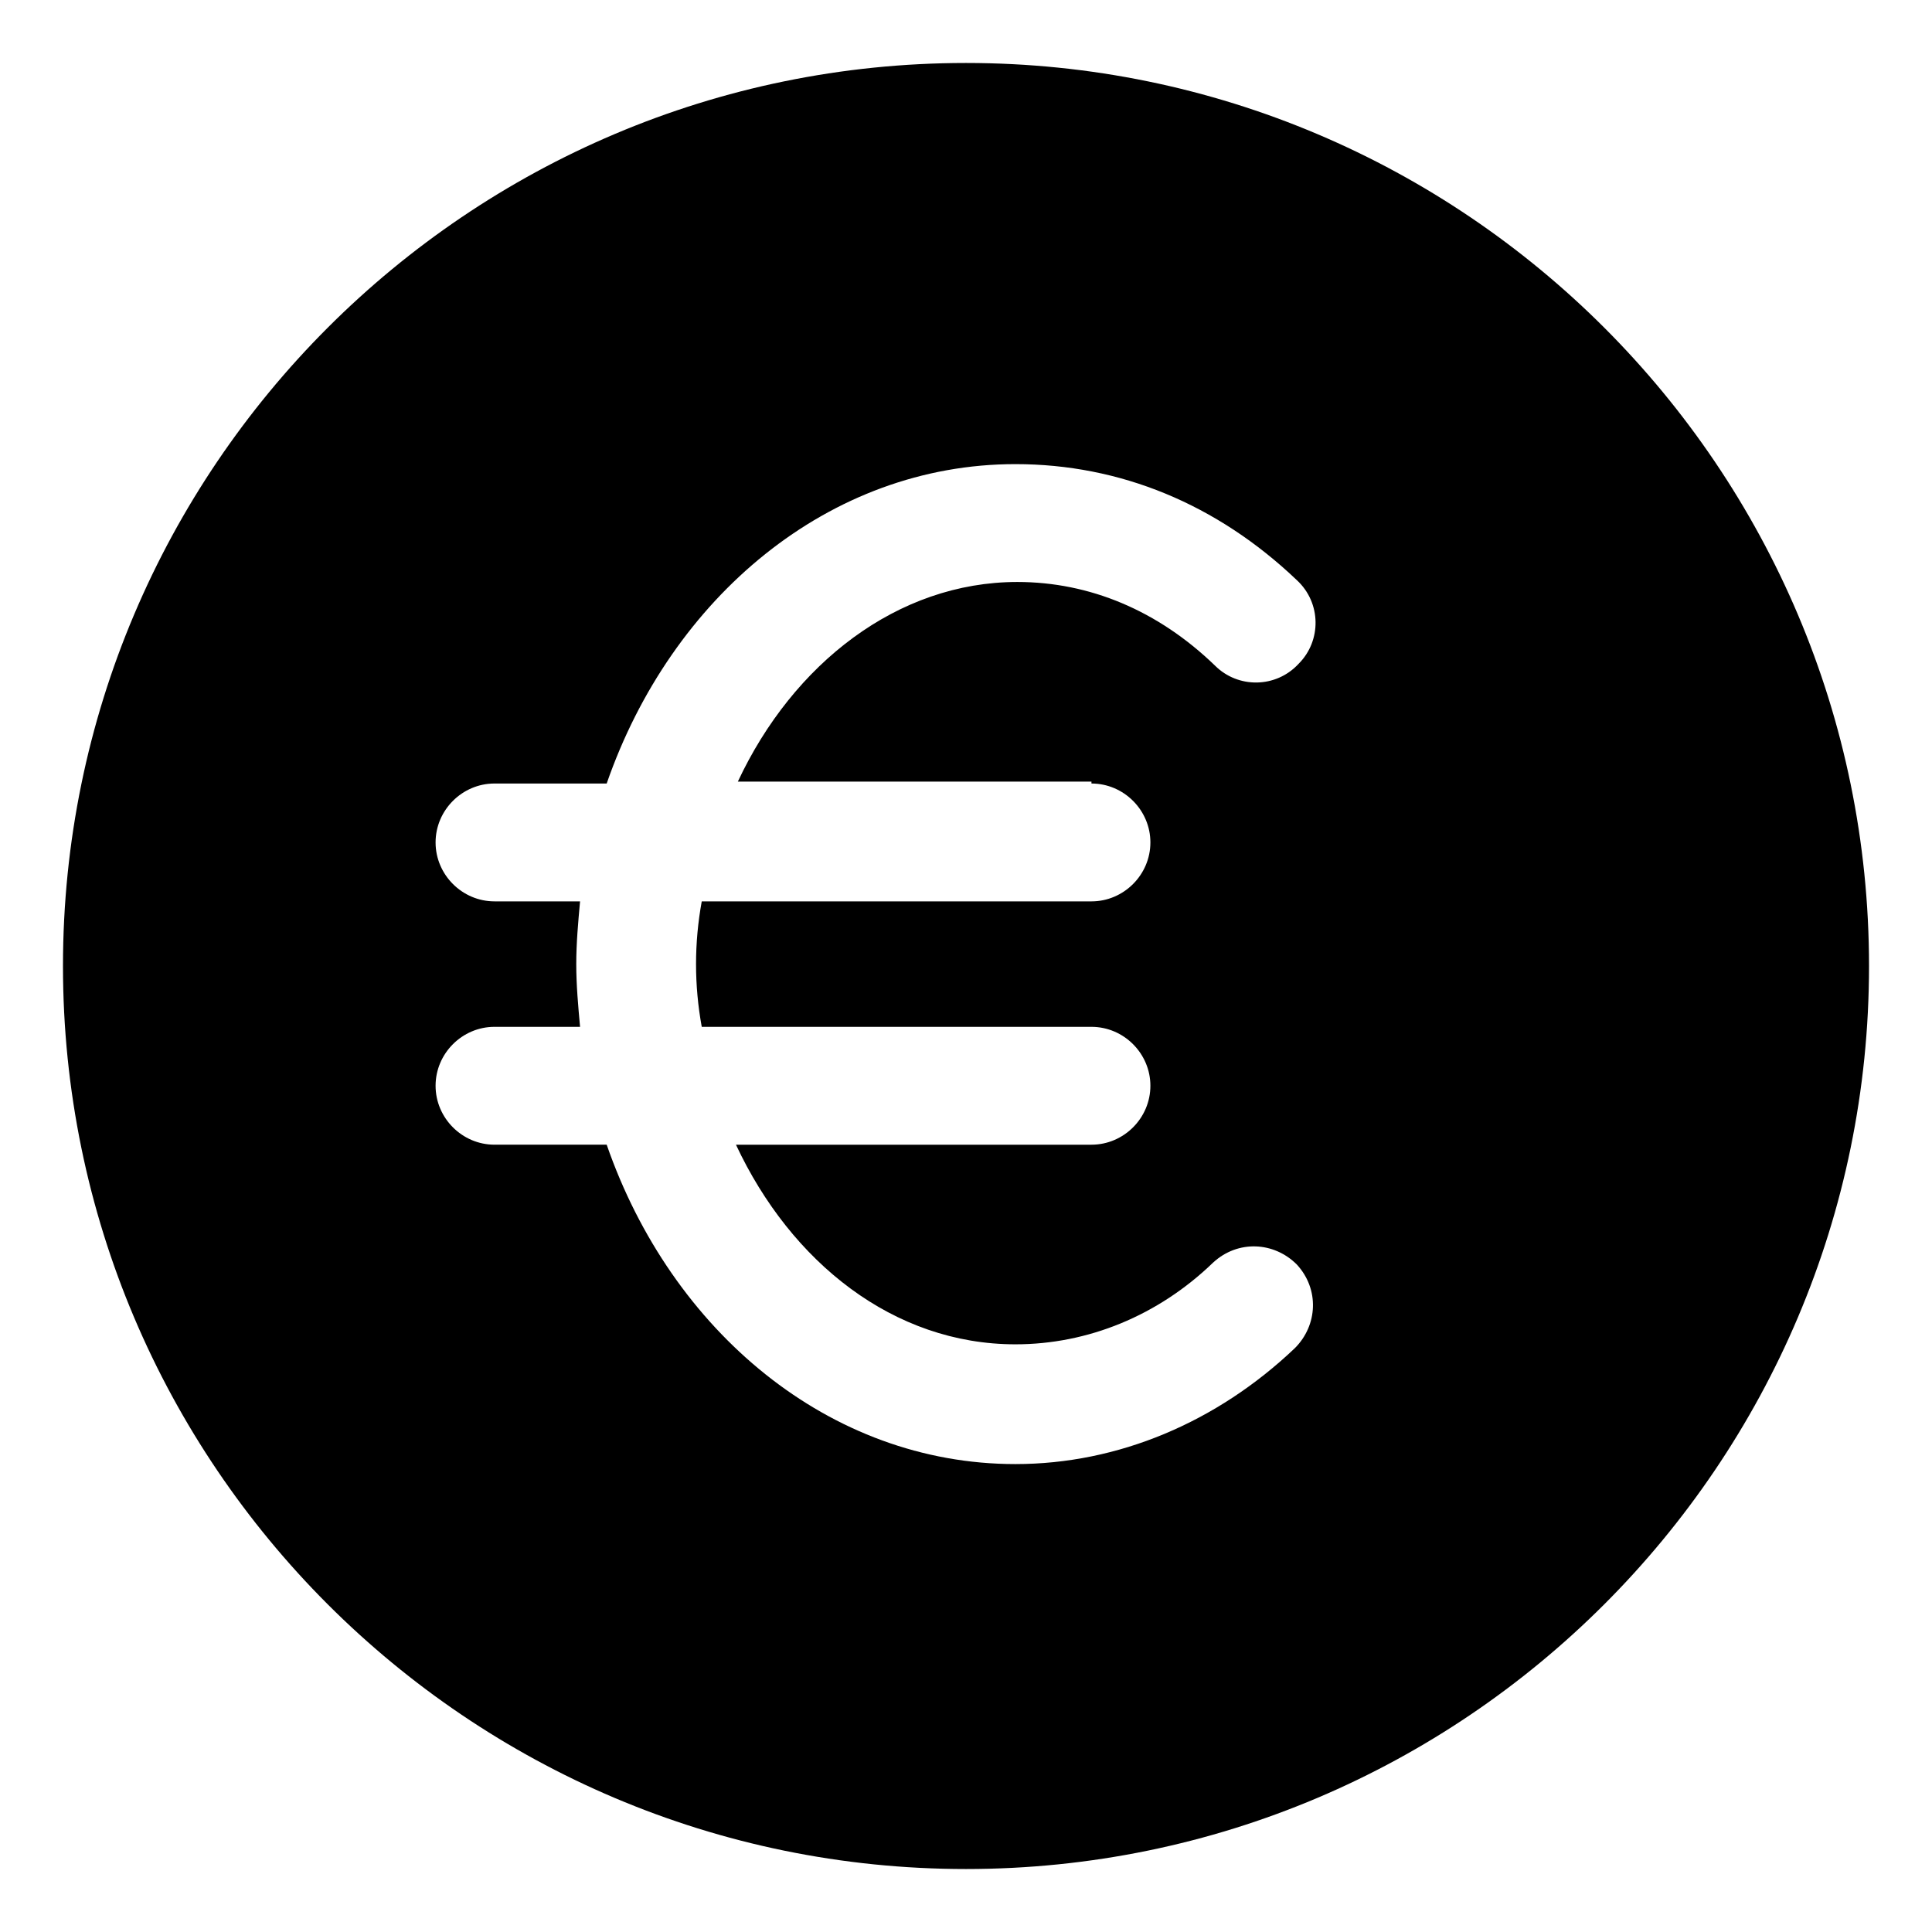 <?xml version="1.0" encoding="UTF-8"?>
<!-- The Best Svg Icon site in the world: iconSvg.co, Visit us! https://iconsvg.co -->
<svg fill="#000000" width="800px" height="800px" version="1.1" viewBox="144 144 512 512" xmlns="http://www.w3.org/2000/svg">
 <path d="m400 160.69c-132 0-239.31 107.31-239.31 239.31s107.31 239.31 239.31 239.31c132 0 239.31-107.31 239.31-239.31 0-132-107.31-239.31-239.31-239.31zm33.25 190.95c8.566 0 15.617 7.055 15.617 15.617 0 8.566-7.055 15.617-15.617 15.617h-103.28c-1.008 5.543-1.512 11.082-1.512 16.625 0 5.543 0.504 11.082 1.512 16.625h103.28c8.566 0 15.617 7.055 15.617 15.617 0 8.566-7.055 15.617-15.617 15.617l-94.211 0.004c14.609 31.234 41.816 52.898 74.059 52.898 19.145 0 37.785-7.559 52.395-21.664 6.551-6.047 16.121-5.543 22.168 0.504 6.047 6.551 5.543 16.121-0.504 22.168-20.656 19.648-46.855 30.73-74.059 30.73-49.375 0-91.191-35.266-108.32-84.641h-29.727c-8.566 0-15.617-7.055-15.617-15.617 0-8.566 7.055-15.617 15.617-15.617h22.672c-0.504-5.543-1.008-11.082-1.008-16.625 0-5.543 0.504-11.082 1.008-16.625h-22.672c-8.566 0-15.617-7.055-15.617-15.617 0-8.566 7.055-15.617 15.617-15.617h29.727c17.129-49.375 58.945-84.641 108.32-84.641 27.711 0 53.402 10.578 74.562 30.73 6.551 6.047 6.551 16.121 0.504 22.168-6.047 6.551-16.121 6.551-22.168 0.504-15.113-14.609-33.25-22.168-52.395-22.168-31.738 0-59.449 21.664-74.059 52.898l93.707 0.004z"/>
</svg>